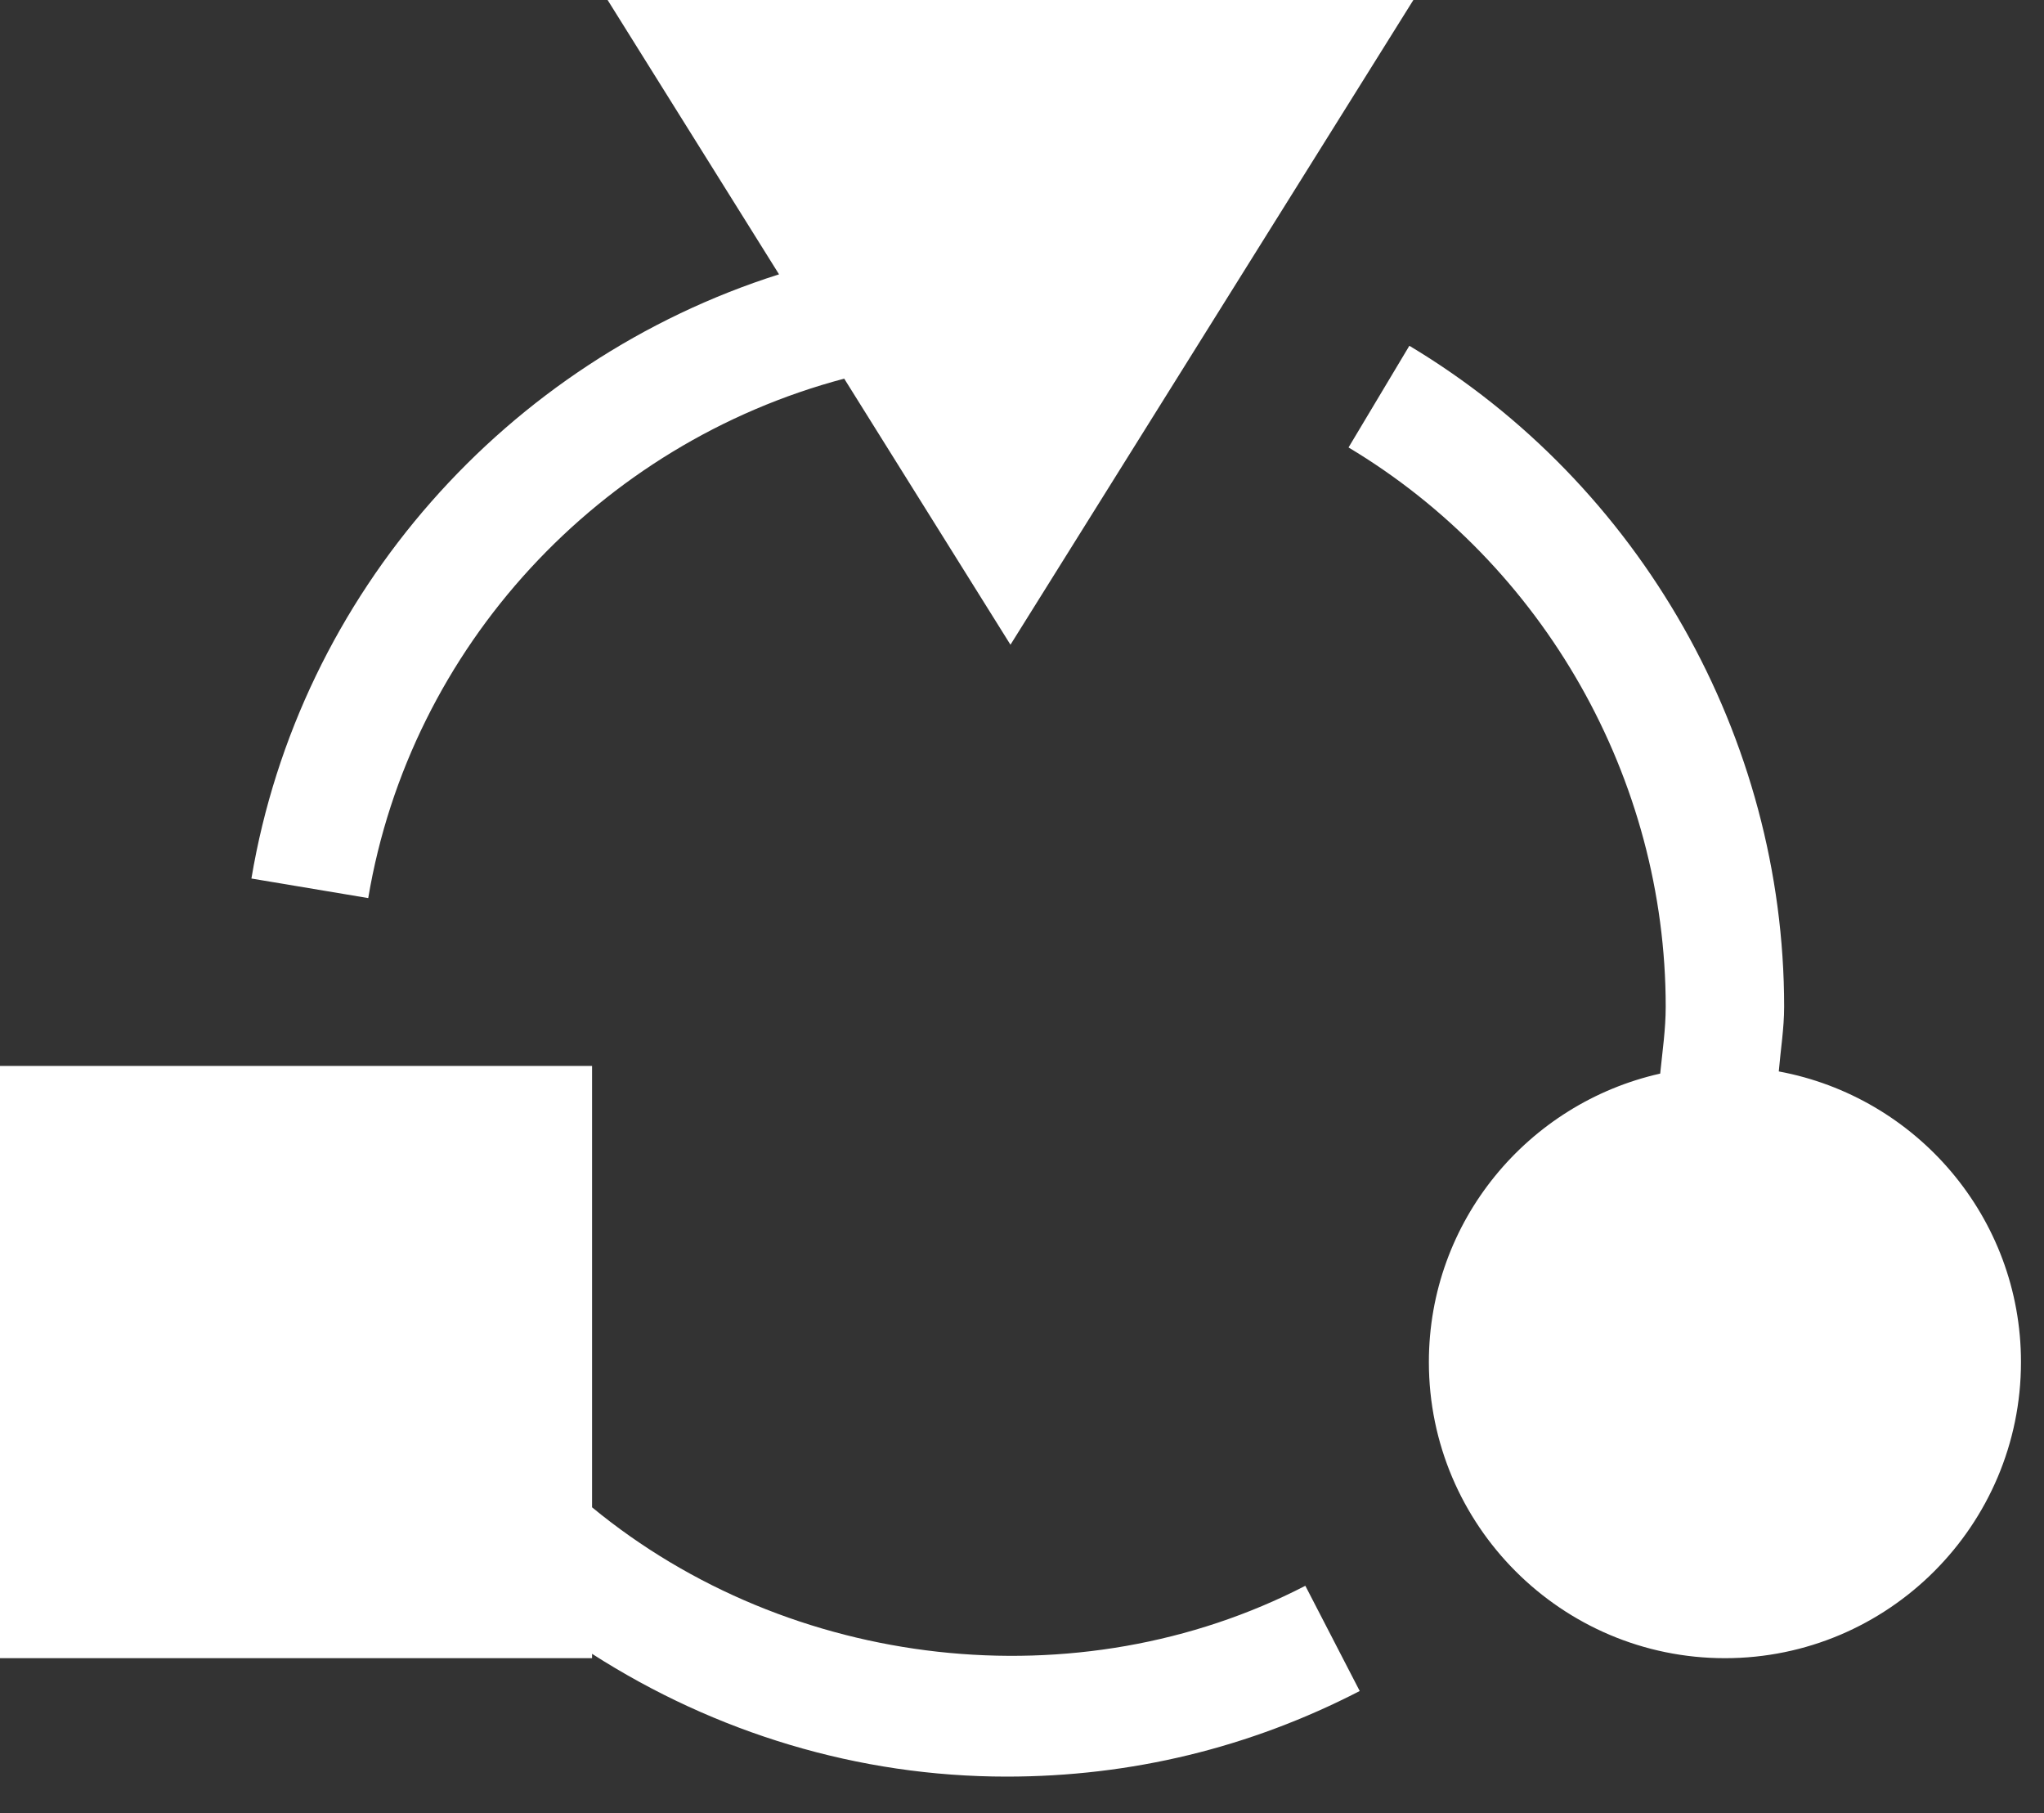 <svg width="53" height="47" viewBox="0 0 53 47" fill="none" xmlns="http://www.w3.org/2000/svg">
<rect x="0" y="0" width="53" height="47" fill="#333333" stroke="none"/>
<path d="M15.352 42.874C18.546 44.922 22.254 46.057 26.099 46.057C29.325 46.057 32.405 45.31 35.257 43.838L33.847 41.11C27.954 44.153 20.485 43.304 15.352 39.076V27.634H0V42.987H15.352V42.874ZM21.89 9.816L26.201 16.714L36.648 0H15.755L20.2 7.112C13.15 9.347 7.76 15.381 6.519 22.775L9.548 23.282C10.642 16.762 15.55 11.496 21.89 9.816ZM37.05 35.31C37.05 39.543 40.493 42.987 44.727 42.987C48.961 42.987 52.403 39.543 52.403 35.31C52.403 31.556 49.69 28.436 46.123 27.776C46.17 27.216 46.262 26.662 46.262 26.099C46.262 19.12 42.538 12.553 36.544 8.964L34.967 11.6C40.04 14.637 43.191 20.194 43.191 26.099C43.191 26.682 43.106 27.255 43.048 27.832C39.621 28.602 37.05 31.656 37.05 35.31Z" fill="white"/>
</svg>
